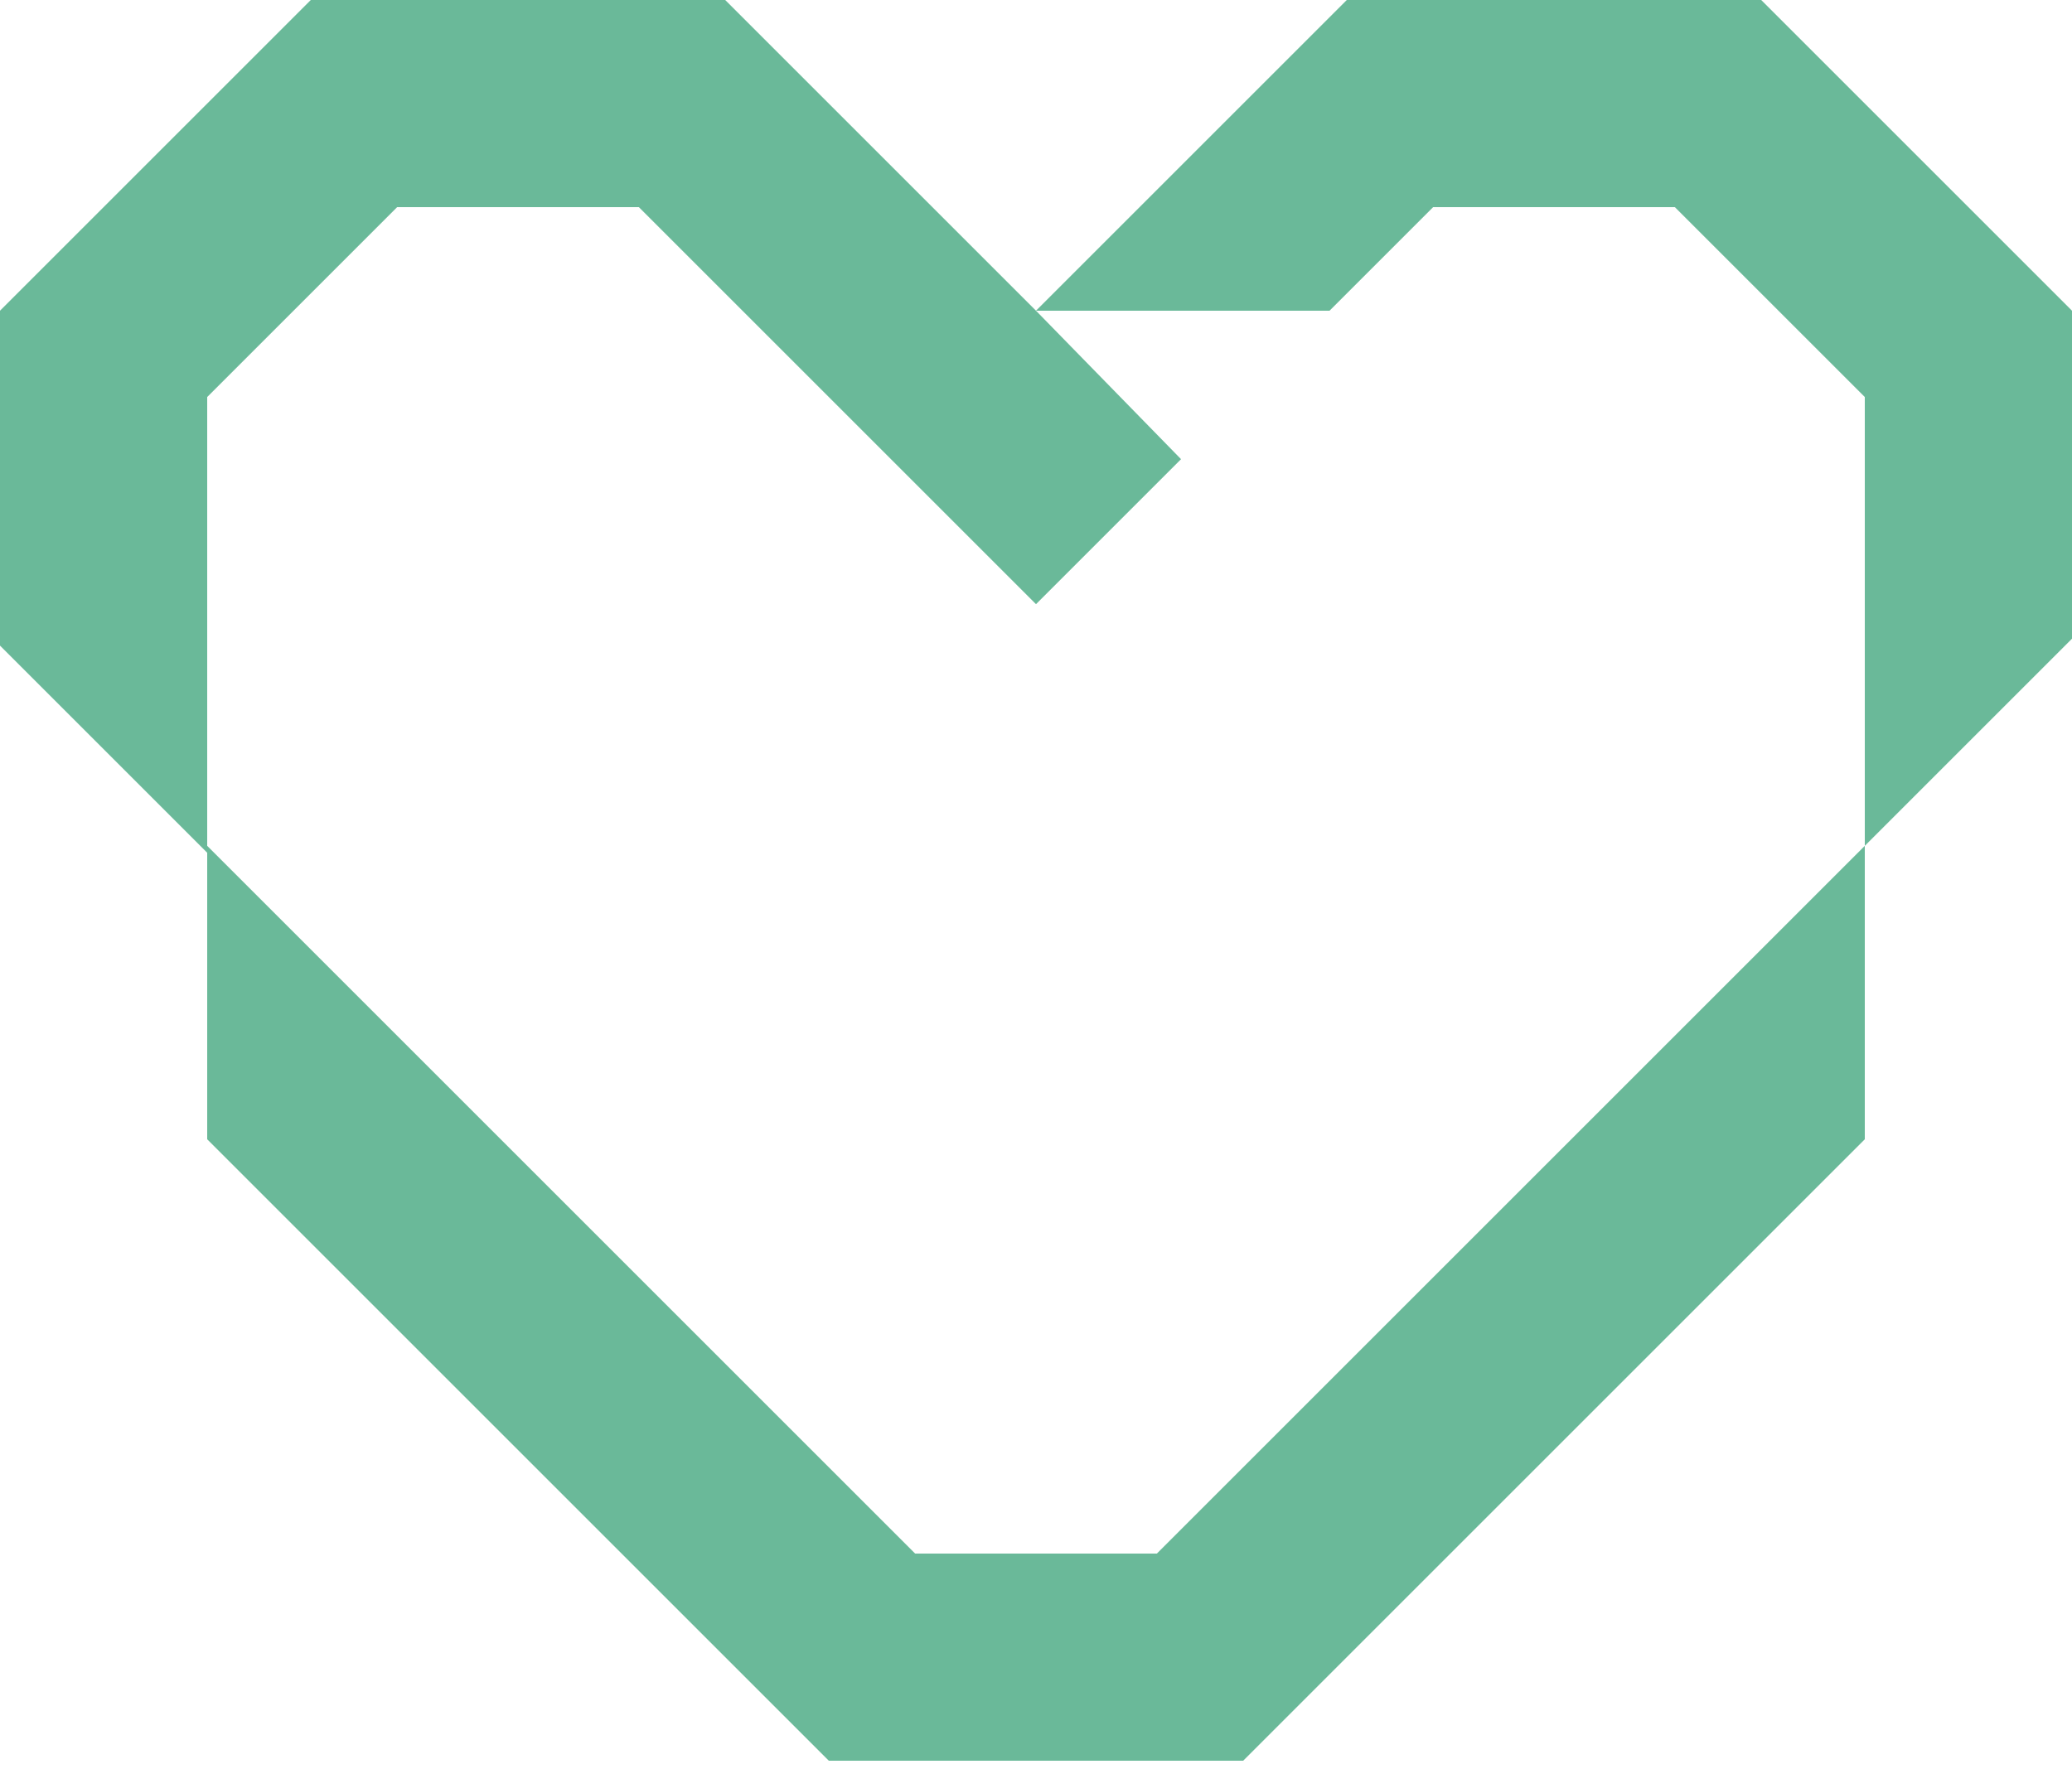 <svg width="48" height="41" viewBox="0 0 48 41" fill="none" xmlns="http://www.w3.org/2000/svg">
<path d="M48 7.2L40.8 0H31.2L24 7.2L16.8 0H7.2L0 7.2V14.96L3.36 18.32L4.8 19.76V26.4L19.2 40.8H28.8L43.2 26.4V19.6L44.64 18.16L48 14.8V7.2ZM26.8 36H21.2L4.8 19.6V9.2L9.2 4.8H14.8L24 14L27.36 10.64L24 7.2H30.8L33.2 4.8H38.8L43.2 9.2V19.6L26.8 36Z" fill="#6AB999"/>
</svg>
